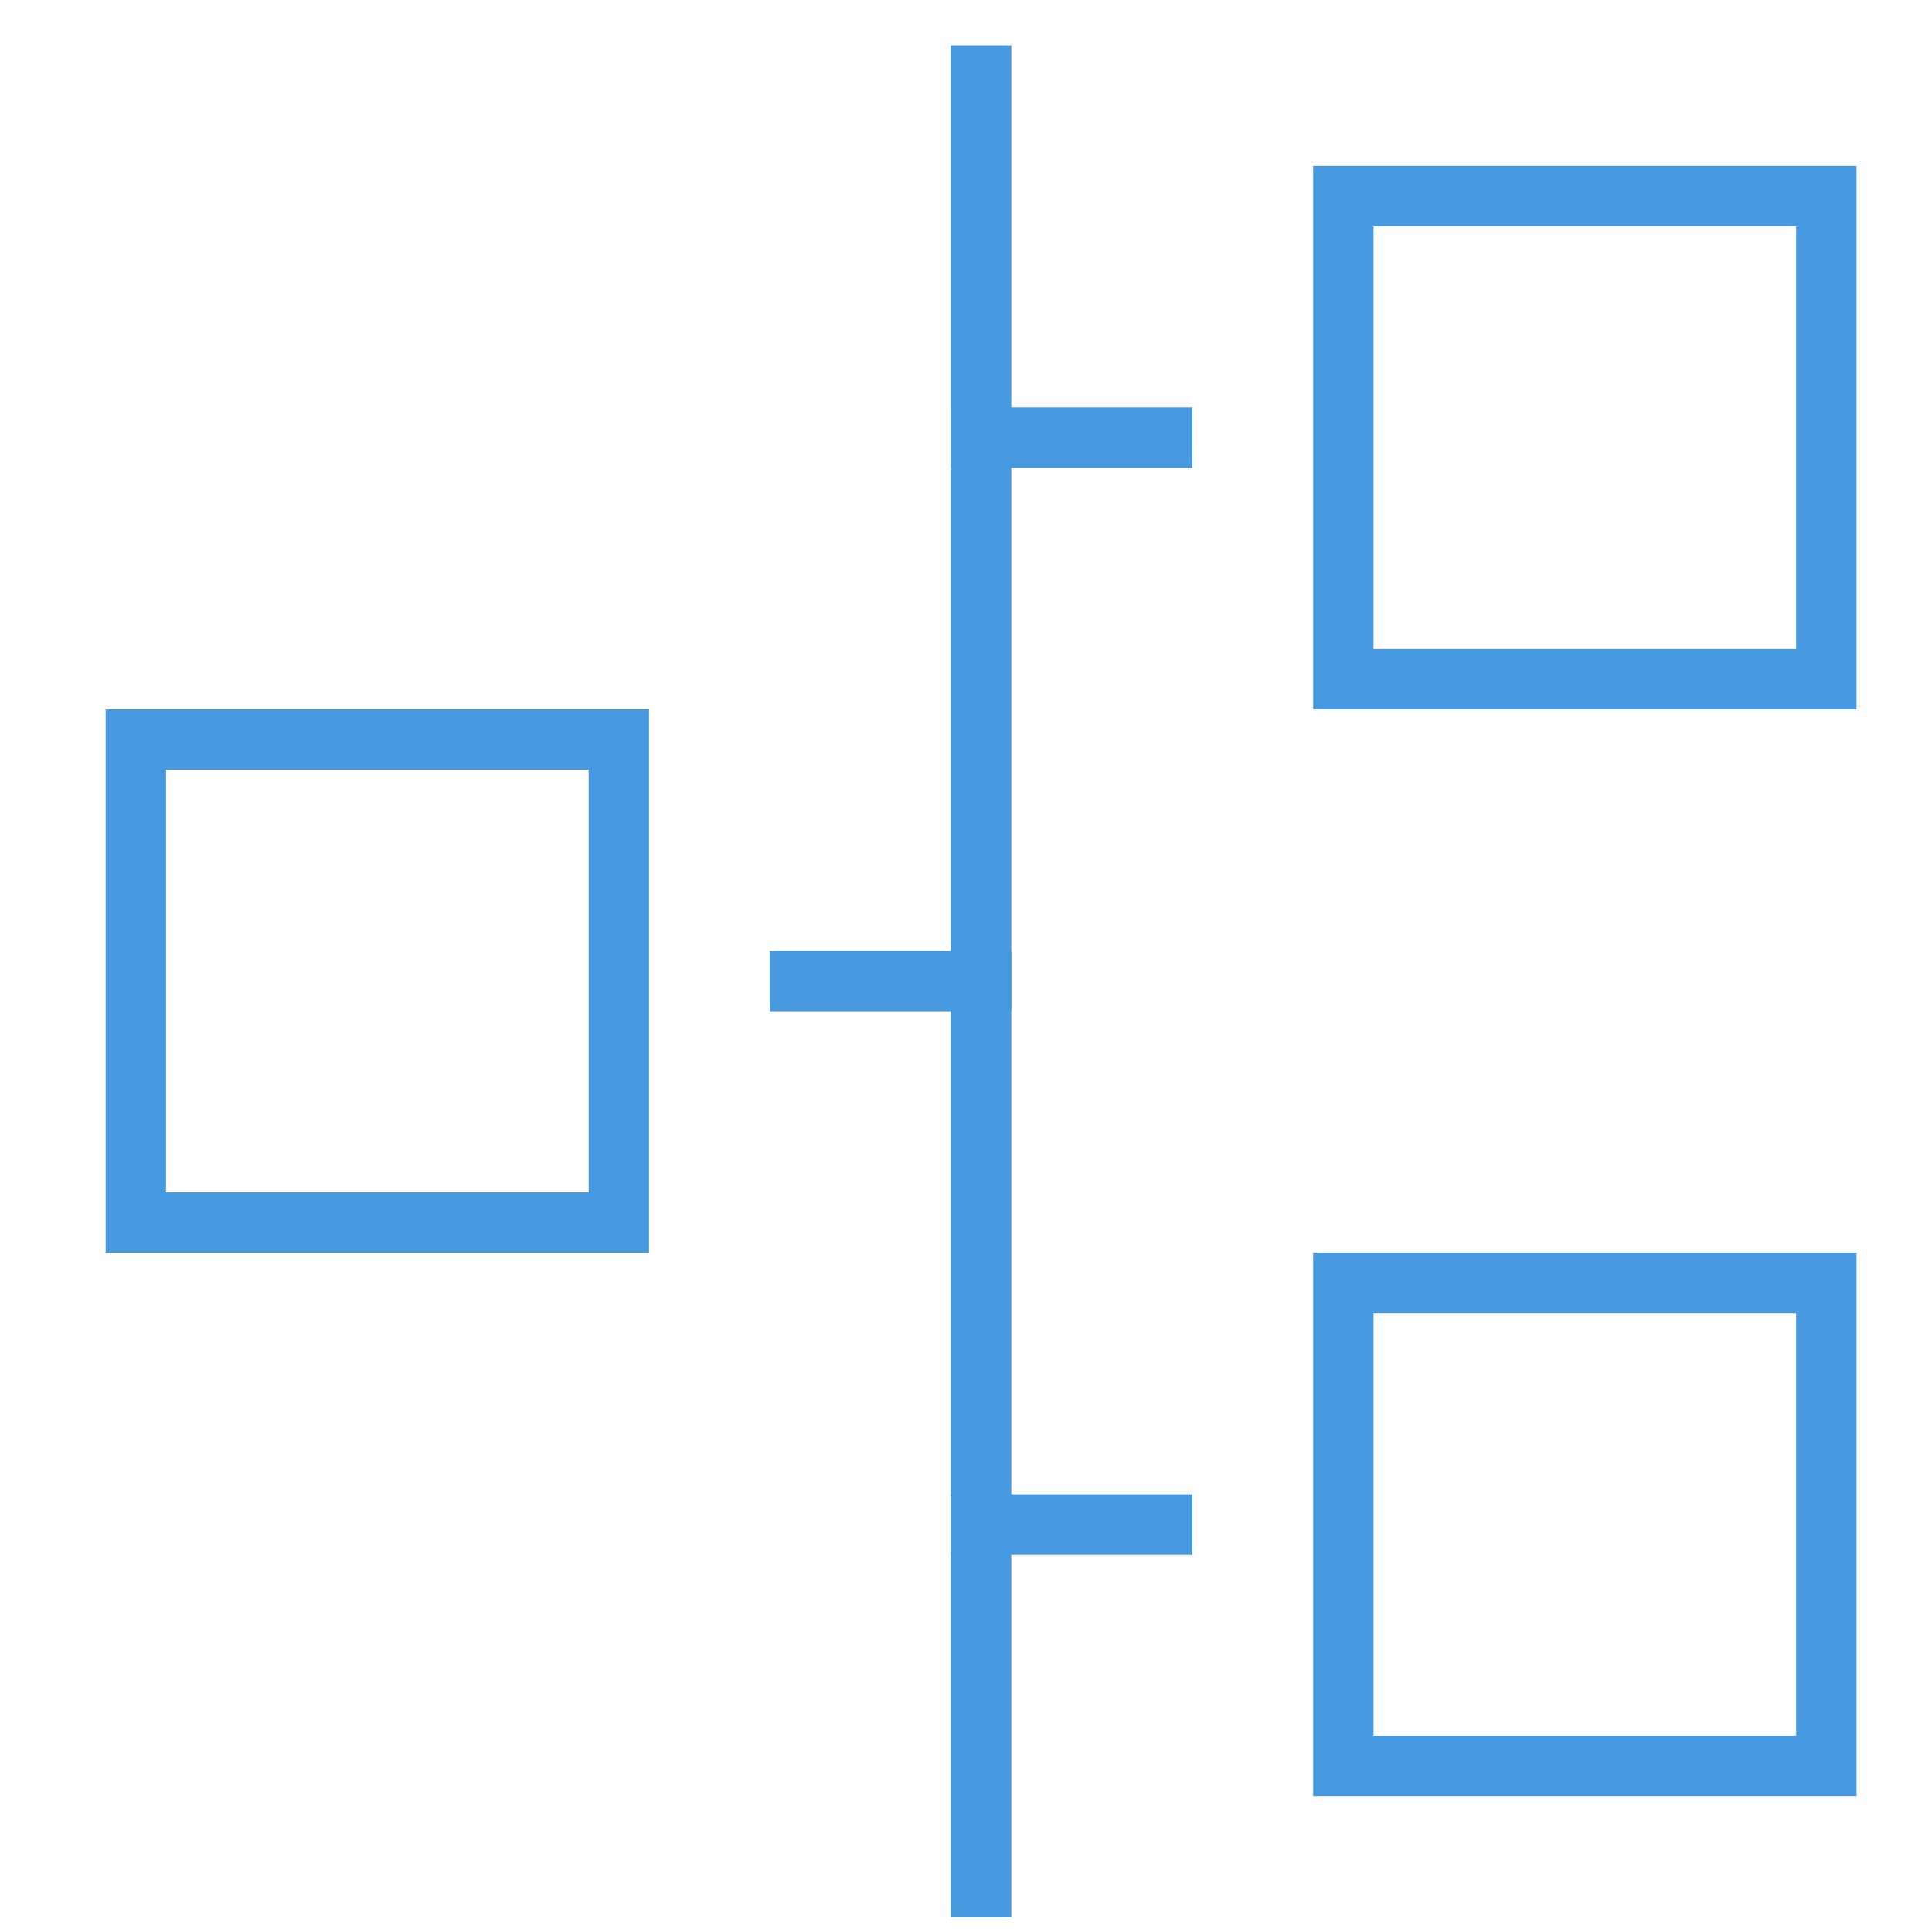 <?xml version="1.0" encoding="UTF-8"?>
<svg id="Lager_1" xmlns="http://www.w3.org/2000/svg" version="1.1" viewBox="0 0 64 64">
  <!-- Generator: Adobe Illustrator 29.1.0, SVG Export Plug-In . SVG Version: 2.1.0 Build 142)  -->
  <defs>
    <style>
      .st0 {
        fill: none;
        stroke: #4698df;
        stroke-linecap: square;
        stroke-miterlimit: 10;
        stroke-width: 2px;
      }
    </style>
  </defs>
  <line class="st0" x1="32.5" y1="2.5" x2="32.5" y2="62.5"/>
  <rect class="st0" x="44.5" y="6.5" width="16" height="16"/>
  <line class="st0" x1="38.5" y1="14.5" x2="32.5" y2="14.5"/>
  <rect class="st0" x="44.5" y="42.5" width="16" height="16"/>
  <line class="st0" x1="38.5" y1="50.5" x2="32.5" y2="50.5"/>
  <rect class="st0" x="4.5" y="24.5" width="16" height="16"/>
  <line class="st0" x1="26.5" y1="32.5" x2="32.5" y2="32.5"/>
</svg>